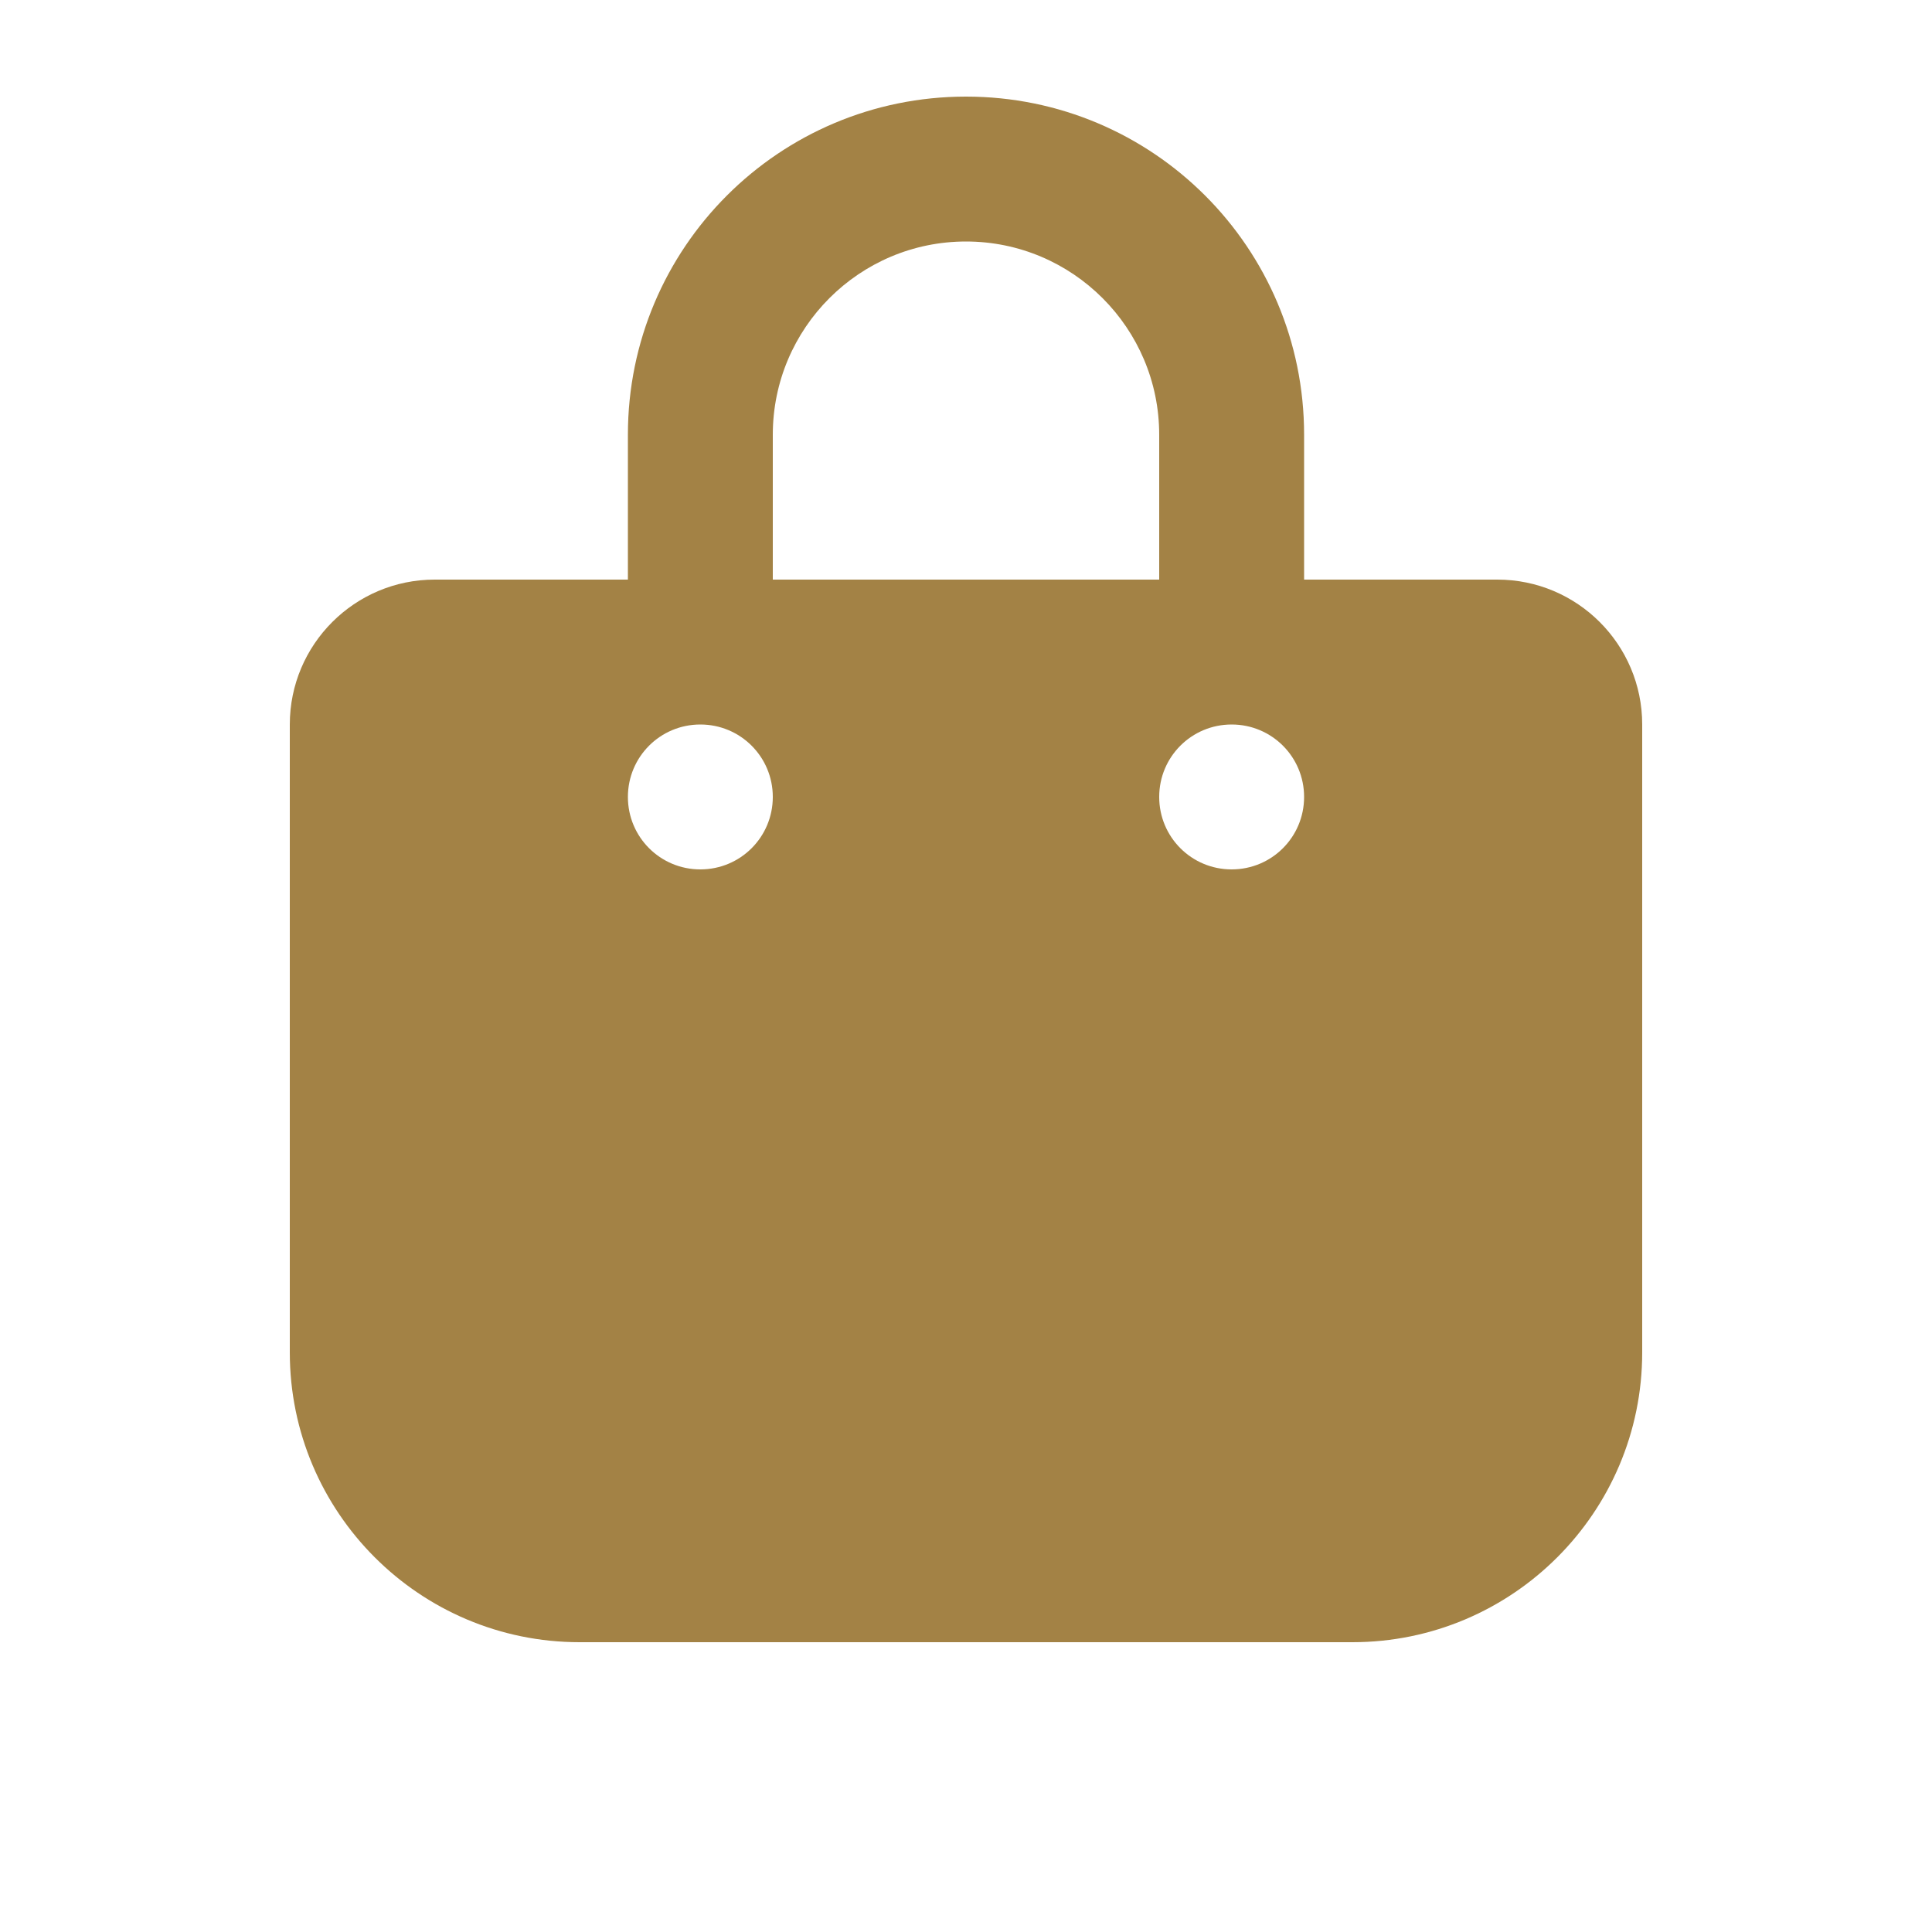 <svg xmlns="http://www.w3.org/2000/svg" fill="none" viewBox="0 0 30 30" height="30" width="30">
<path fill="#A38245" d="M12 6.75C12 5.095 13.345 3.75 15 3.75C16.655 3.75 18 5.095 18 6.75V9H12V6.75ZM9.75 9H6.75C5.508 9 4.5 10.008 4.5 11.25V21C4.5 23.484 6.516 25.5 9 25.5H21C23.484 25.5 25.5 23.484 25.5 21V11.25C25.5 10.008 24.492 9 23.25 9H20.25V6.75C20.25 3.848 17.902 1.5 15 1.5C12.098 1.5 9.75 3.848 9.75 6.75V9ZM10.875 11.25C11.498 11.25 12 11.752 12 12.375C12 12.998 11.498 13.5 10.875 13.5C10.252 13.5 9.75 12.998 9.75 12.375C9.75 11.752 10.252 11.25 10.875 11.25ZM18 12.375C18 11.752 18.502 11.25 19.125 11.25C19.748 11.25 20.25 11.752 20.25 12.375C20.25 12.998 19.748 13.5 19.125 13.5C18.502 13.5 18 12.998 18 12.375Z"></path>
</svg>
